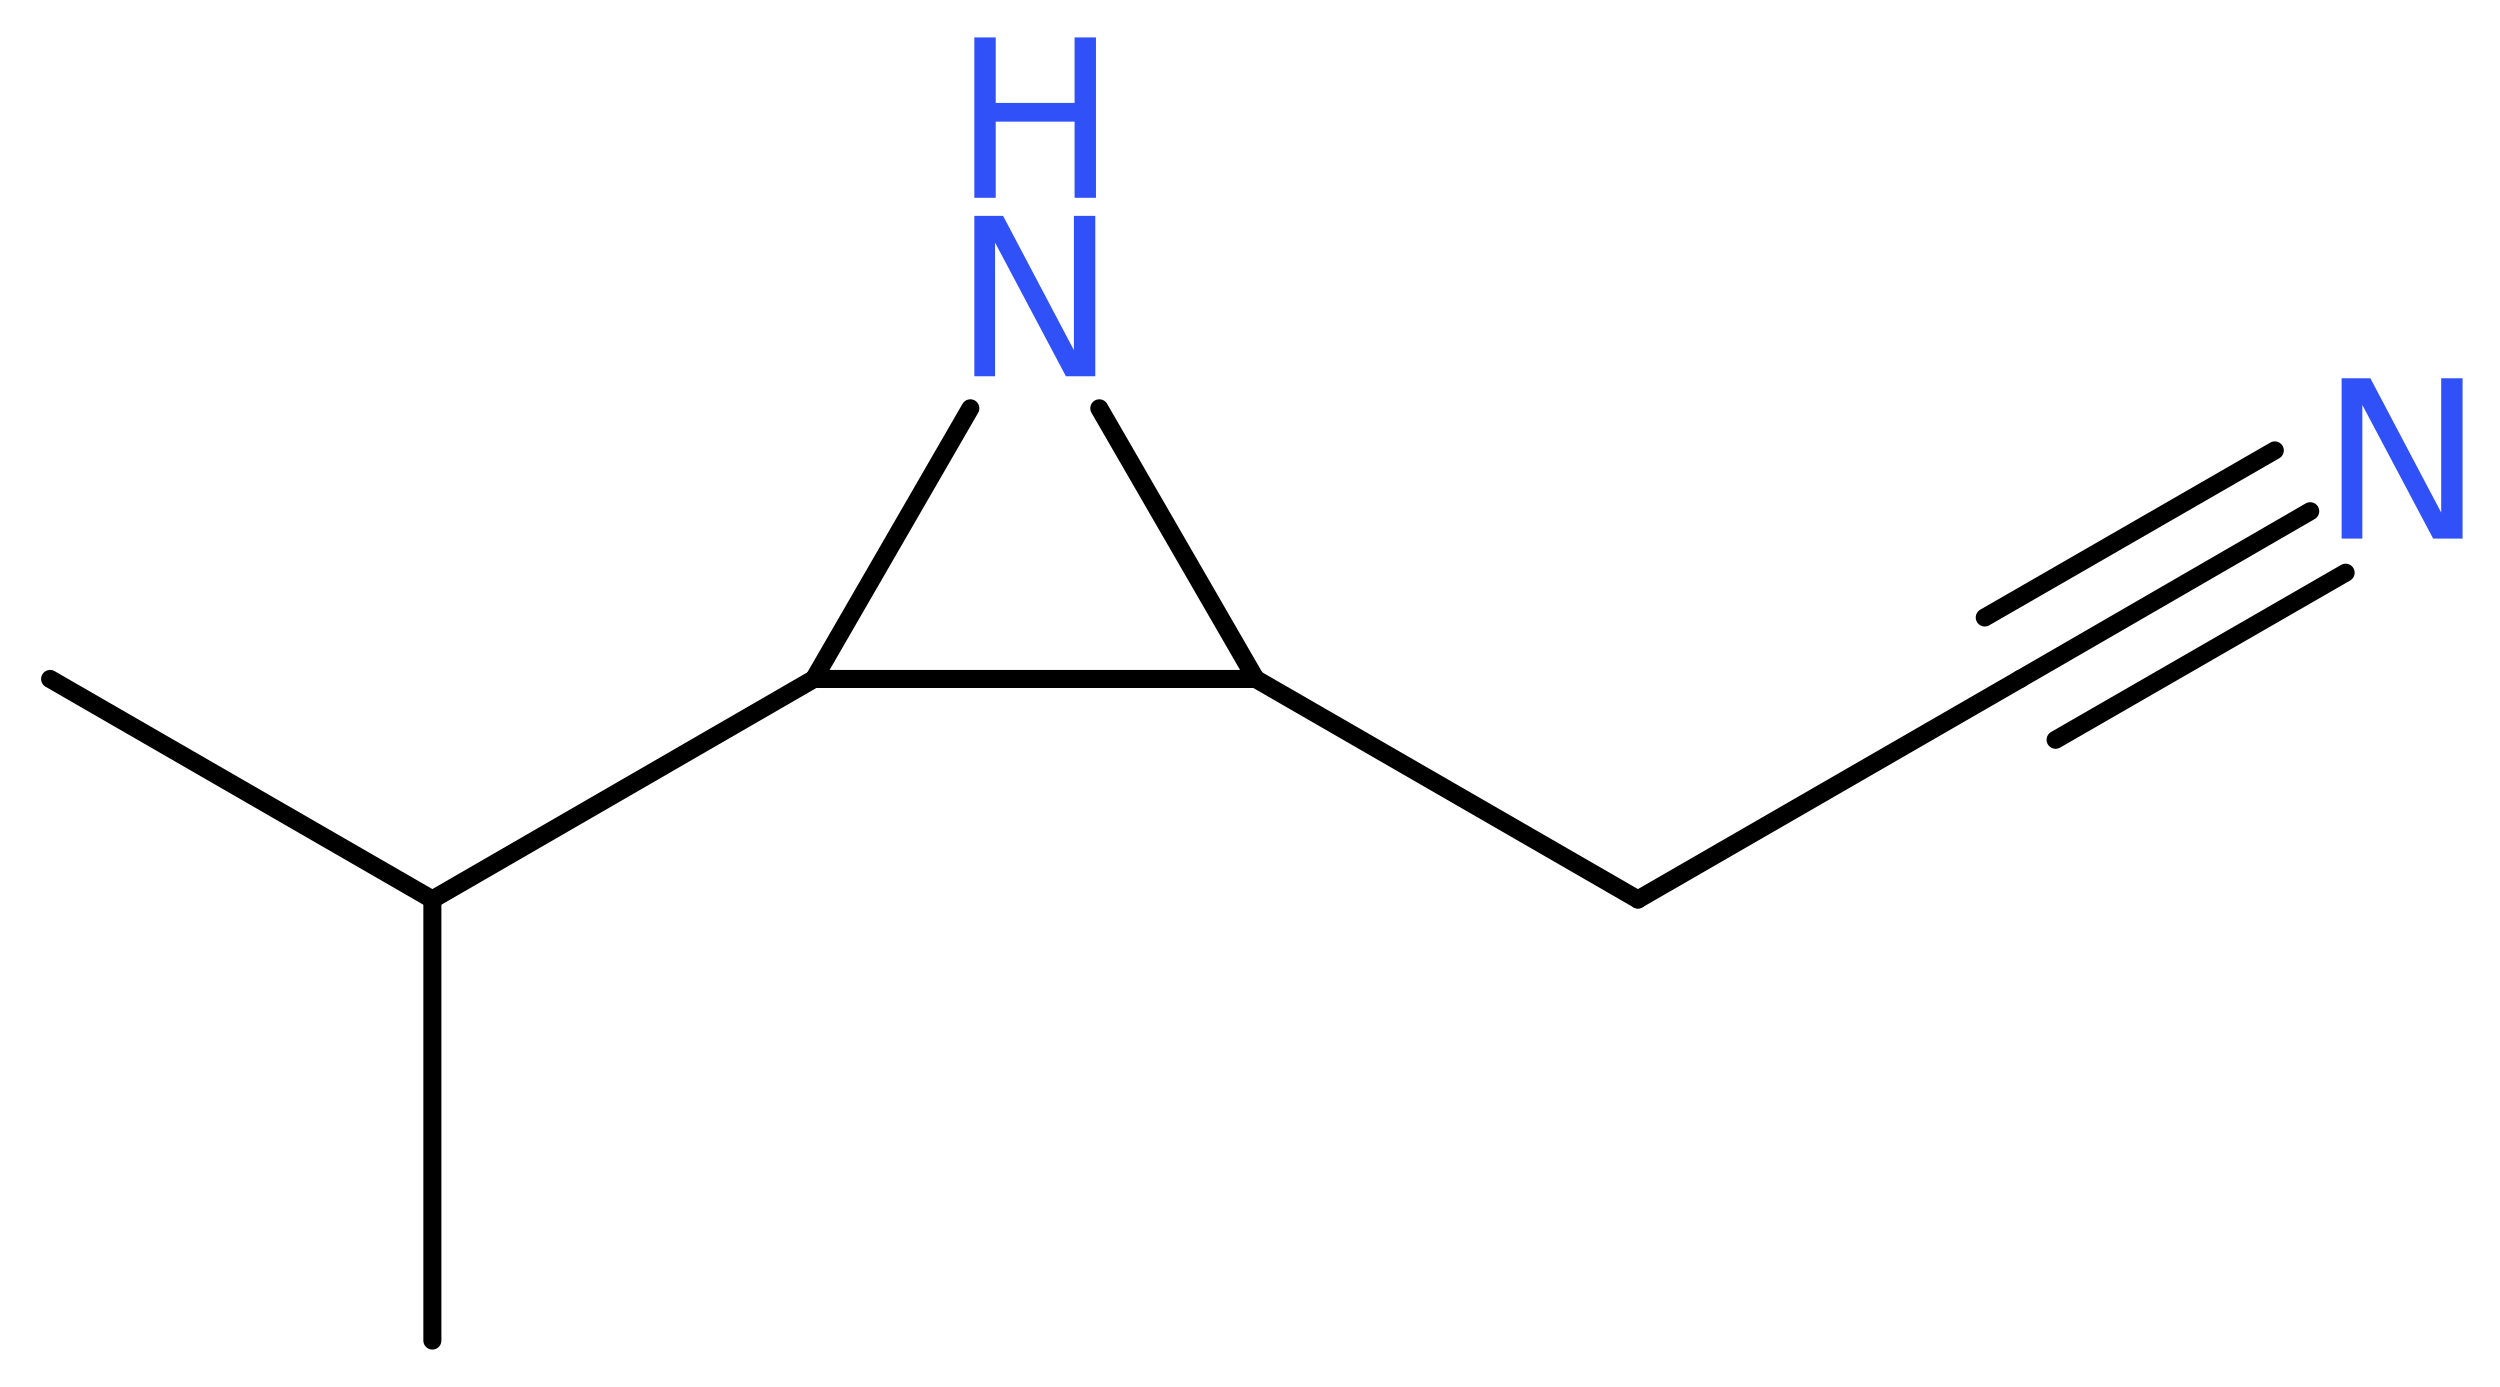 <?xml version='1.0' encoding='UTF-8'?>
<!DOCTYPE svg PUBLIC "-//W3C//DTD SVG 1.1//EN" "http://www.w3.org/Graphics/SVG/1.1/DTD/svg11.dtd">
<svg version='1.2' xmlns='http://www.w3.org/2000/svg' xmlns:xlink='http://www.w3.org/1999/xlink' width='37.41mm' height='20.76mm' viewBox='0 0 37.41 20.76'>
  <desc>Generated by the Chemistry Development Kit (http://github.com/cdk)</desc>
  <g stroke-linecap='round' stroke-linejoin='round' stroke='#000000' stroke-width='.27' fill='#3050F8'>
    <rect x='.0' y='.0' width='38.0' height='21.0' fill='#FFFFFF' stroke='none'/>
    <g id='mol1' class='mol'>
      <line id='mol1bnd1' class='bond' x1='.75' y1='10.16' x2='6.47' y2='13.46'/>
      <line id='mol1bnd2' class='bond' x1='6.47' y1='13.46' x2='6.47' y2='20.06'/>
      <line id='mol1bnd3' class='bond' x1='6.47' y1='13.46' x2='12.18' y2='10.16'/>
      <line id='mol1bnd4' class='bond' x1='12.18' y1='10.16' x2='14.52' y2='6.11'/>
      <line id='mol1bnd5' class='bond' x1='16.45' y1='6.11' x2='18.79' y2='10.16'/>
      <line id='mol1bnd6' class='bond' x1='12.18' y1='10.16' x2='18.79' y2='10.16'/>
      <line id='mol1bnd7' class='bond' x1='18.79' y1='10.16' x2='24.51' y2='13.46'/>
      <line id='mol1bnd8' class='bond' x1='24.51' y1='13.46' x2='30.23' y2='10.16'/>
      <g id='mol1bnd9' class='bond'>
        <line x1='30.23' y1='10.16' x2='34.57' y2='7.65'/>
        <line x1='29.7' y1='9.24' x2='34.04' y2='6.74'/>
        <line x1='30.76' y1='11.07' x2='35.1' y2='8.57'/>
      </g>
      <g id='mol1atm5' class='atom'>
        <path d='M14.58 3.23h.43l1.06 2.01v-2.01h.32v2.4h-.44l-1.06 -2.0v2.0h-.31v-2.4z' stroke='none'/>
        <path d='M14.58 .56h.32v.98h1.18v-.98h.32v2.4h-.32v-1.14h-1.18v1.14h-.32v-2.4z' stroke='none'/>
      </g>
      <path id='mol1atm9' class='atom' d='M35.04 5.66h.43l1.06 2.01v-2.01h.32v2.4h-.44l-1.06 -2.0v2.0h-.31v-2.4z' stroke='none'/>
    </g>
  </g>
</svg>
